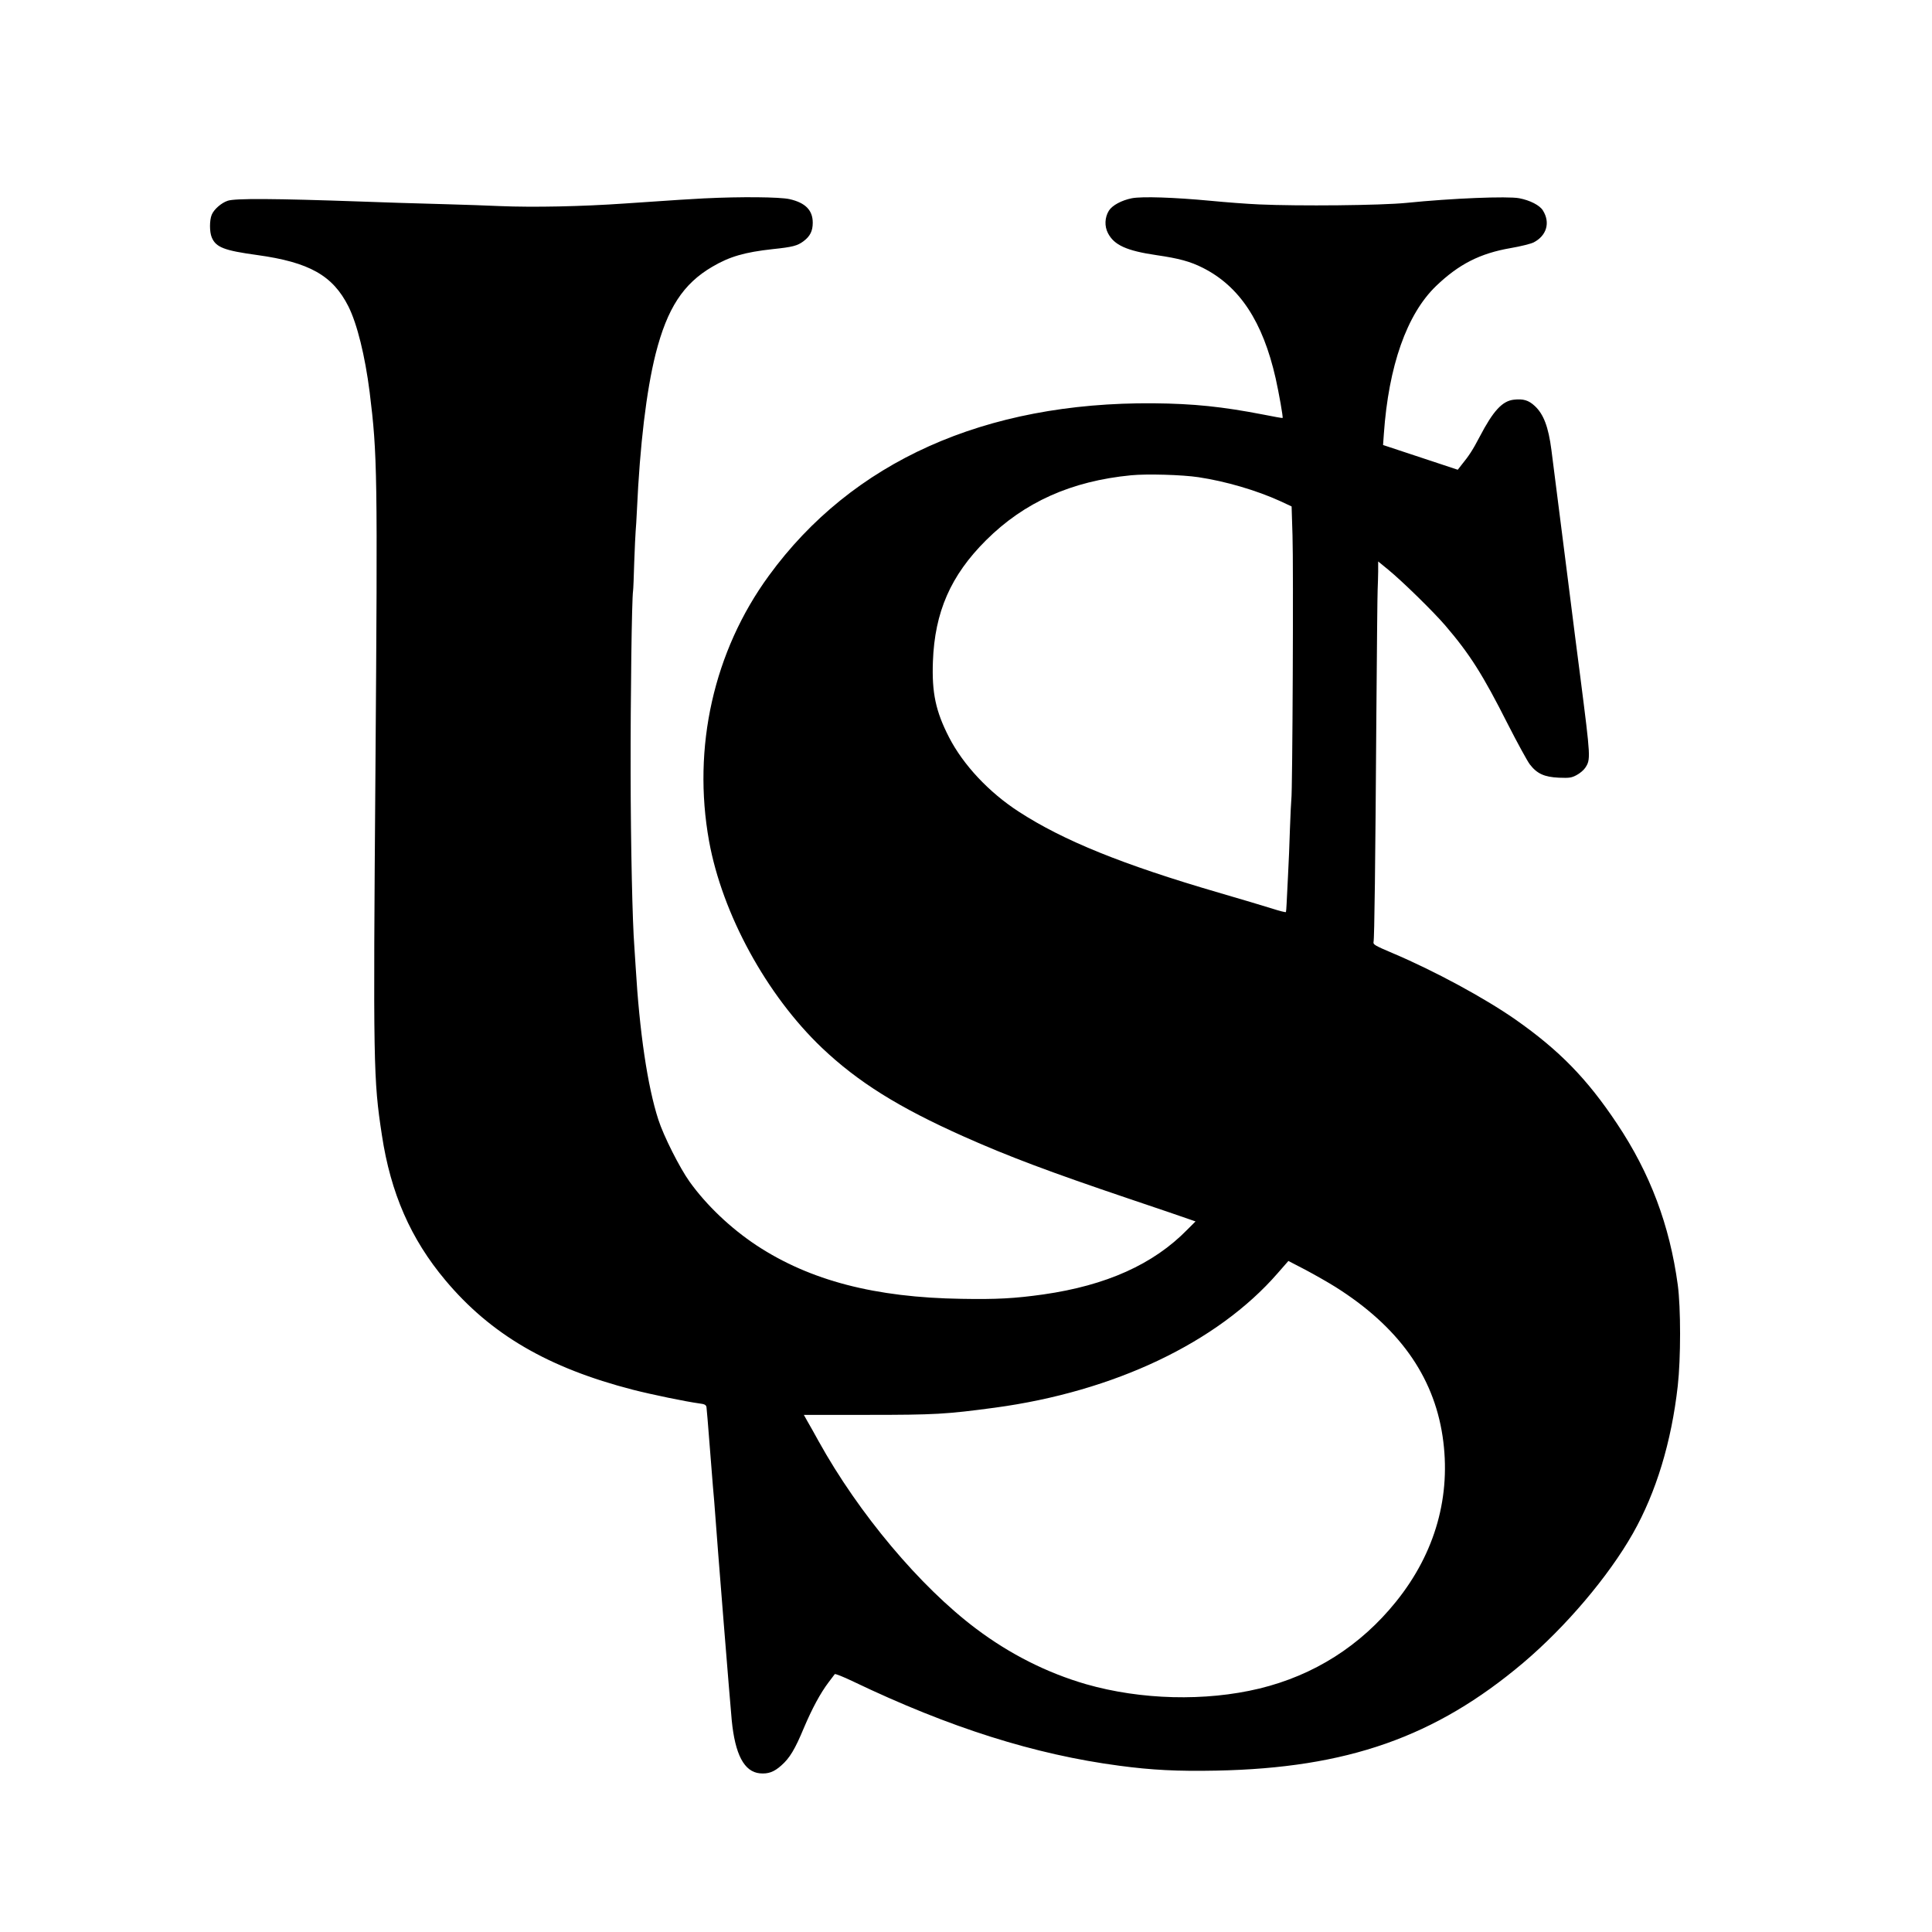<?xml version="1.0" standalone="no"?>
<!DOCTYPE svg PUBLIC "-//W3C//DTD SVG 20010904//EN"
 "http://www.w3.org/TR/2001/REC-SVG-20010904/DTD/svg10.dtd">
<svg version="1.0" xmlns="http://www.w3.org/2000/svg"
 width="1500pt" height="1500pt" viewBox="0 0 1500 1500"
 preserveAspectRatio="xMidYMid meet">
<g transform="translate(0,1500) scale(0.1,-0.1)"
fill="#000000" stroke="none">
<path d="M5470 13460 c-153 -8 -159 -9 -620 -40 -330 -23 -707 -31 -970 -20
-96 4 -276 11 -400 14 -294 8 -516 15 -670 21 -681 24 -987 26 -1043 6 -50
-17 -106 -67 -123 -108 -18 -42 -18 -134 0 -176 32 -77 96 -102 352 -137 406
-56 588 -159 709 -399 68 -136 129 -383 165 -666 60 -487 62 -615 45 -2920
-18 -2318 -16 -2415 50 -2848 68 -450 224 -807 493 -1127 352 -420 797 -680
1456 -850 149 -38 411 -92 514 -106 42 -5 53 -11 57 -28 2 -11 13 -147 25
-301 12 -154 23 -296 25 -315 2 -19 6 -71 10 -115 28 -386 123 -1562 136
-1700 26 -268 97 -401 218 -413 65 -6 110 10 167 61 65 57 106 125 175 291 65
153 128 270 193 356 22 30 44 58 47 62 3 5 68 -21 145 -58 746 -357 1406 -566
2064 -653 253 -34 455 -44 754 -38 1015 20 1700 261 2381 836 331 280 663 671
853 1006 180 318 299 709 348 1145 24 214 24 606 0 785 -63 463 -214 865 -471
1250 -233 350 -449 571 -790 810 -238 166 -629 378 -953 515 -137 58 -152 67
-148 86 7 27 14 597 22 1764 4 503 8 942 10 975 2 33 3 95 4 138 l0 78 77 -63
c109 -89 351 -326 443 -433 192 -224 292 -382 488 -770 73 -143 149 -282 169
-309 56 -73 113 -99 227 -104 80 -3 97 -1 136 20 25 13 55 38 67 56 44 66 43
75 -37 702 -17 129 -60 465 -95 745 -55 429 -101 793 -130 1022 -23 179 -61
278 -129 341 -48 45 -90 57 -162 49 -90 -10 -160 -85 -266 -288 -54 -103 -81
-145 -142 -220 l-28 -36 -290 96 -290 96 6 85 c37 529 178 930 405 1149 177
170 342 254 580 295 76 13 156 33 178 44 101 52 131 154 72 248 -24 40 -100
79 -184 95 -91 17 -520 0 -875 -36 -199 -20 -835 -26 -1145 -12 -93 4 -262 17
-375 28 -287 27 -532 35 -612 20 -80 -16 -153 -55 -179 -97 -32 -52 -35 -120
-7 -174 48 -93 145 -137 378 -171 172 -25 261 -49 358 -98 286 -144 466 -417
566 -858 26 -117 59 -303 54 -308 -2 -2 -68 10 -148 26 -320 62 -542 85 -855
88 -1309 10 -2340 -452 -2986 -1339 -428 -586 -595 -1333 -464 -2060 103 -567
446 -1195 876 -1605 279 -265 595 -463 1102 -689 340 -152 673 -277 1277 -481
234 -79 447 -151 473 -161 l49 -17 -64 -64 c-263 -269 -629 -433 -1118 -503
-221 -31 -362 -39 -635 -34 -671 10 -1176 142 -1590 414 -201 133 -389 311
-521 495 -77 108 -202 355 -243 483 -84 259 -146 680 -176 1187 -3 55 -8 125
-10 155 -15 189 -28 777 -29 1350 -1 586 9 1351 19 1413 2 12 6 112 9 222 4
110 9 218 11 240 2 22 7 96 10 165 23 505 73 924 145 1212 90 354 214 545 440
677 134 79 251 113 470 137 154 16 191 26 238 61 52 39 72 80 72 144 0 97 -57
155 -180 183 -75 17 -379 20 -660 6z m3835 -2165 c213 -32 450 -102 633 -185
l90 -42 7 -226 c8 -230 0 -1992 -9 -2047 -2 -16 -7 -120 -11 -230 -3 -110 -10
-274 -15 -365 -5 -91 -10 -190 -11 -220 -1 -30 -4 -58 -5 -61 -2 -4 -52 9
-111 28 -60 19 -245 74 -413 123 -744 217 -1205 404 -1550 628 -232 150 -432
364 -542 578 -103 201 -134 344 -125 588 14 384 138 668 412 941 297 296 662
460 1127 505 123 12 398 4 523 -15z m1062 -6286 c488 -307 762 -688 833 -1159
69 -461 -55 -905 -361 -1285 -276 -343 -637 -572 -1062 -675 -419 -101 -919
-88 -1345 34 -303 88 -591 233 -854 431 -435 327 -911 894 -1222 1455 -32 58
-71 128 -87 155 l-28 50 492 0 c528 0 612 5 992 56 925 125 1726 505 2194
1043 l84 96 133 -69 c73 -39 177 -98 231 -132z"/>
</g>
</svg>
